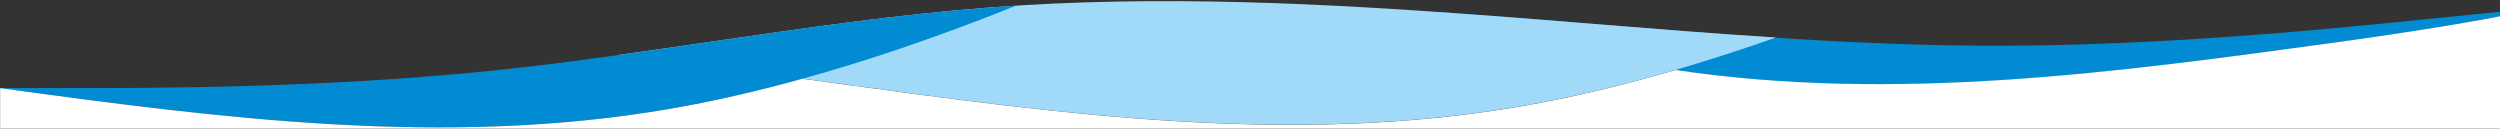 <?xml version="1.0" encoding="utf-8"?>
<!-- Generator: Adobe Illustrator 24.2.3, SVG Export Plug-In . SVG Version: 6.00 Build 0)  -->
<svg version="1.1" id="Camada_1" xmlns="http://www.w3.org/2000/svg" xmlns:xlink="http://www.w3.org/1999/xlink" x="0px" y="0px"
	 viewBox="0 0 1918.3 98.7" style="enable-background:new 0 0 1918.3 98.7;" xml:space="preserve">
<rect x="0" y="0" width="1918.3" height="98.7" fill="#333333" stroke="none"/>
<style type="text/css">
	.st0{fill-rule:evenodd;clip-rule:evenodd;fill:#018BD3;}
	.st1{fill-rule:evenodd;clip-rule:evenodd;fill:#A1DAF8;}
	.st2{fill:#FFFFFF;}
	.st3{fill:#B8CBD3;}
</style>
<g>
	<path class="st0" d="M1918.3,9l-64.4,6.5c-64.3,6.5-193,19.6-321.7,19.6c-103,0-205.9-8.3-308.9-16.7c-25.7-2.1-51.5-4.2-77.2-6.1
		c-14.5-1.1-29-2.2-43.5-3.2c52.5,17.2,107.7,32,162.9,41.5c175.9,30.2,351.7,6,527.6-18.1c79.4-10.9,125.2-19.9,125.2-19.9
		L1918.3,9z"/>
	<path class="st1" d="M1223.3,18.4c-25.7-2.1-51.5-4.2-77.2-6.1C1017.4,2.5,888.7-4.1,760,5.7c-71.5,5.4-143,15.9-214.5,26.3
		c-24,3.5-48,7-72,10.3c55.1,6.1,110.2,13.6,165.3,21.2c175.9,24.1,351.7,48.3,527.6,18.1c67-11.5,134.1-30.9,196.3-52.8
		C1316.3,25.9,1269.8,22.1,1223.3,18.4z"/>
	<path class="st0" d="M760,5.7c-71.5,5.4-143,15.9-214.5,26.3C488.3,40.4,431.2,48.8,374,54.6c-128.7,13-257.4,13-321.7,13H0
		C171,91,342,113,513,83.7c93.2-16,186.4-47.2,266.5-79.3C773,4.8,766.5,5.2,760,5.7z"/>
</g>
<g>
	<path class="st2" d="M1793.1,32.4c-169.2,23.2-338.3,46.4-507.4,21.3c-39,11.4-79.1,21.1-119.2,28c-175.9,30.2-351.7,6-527.6-18.1
		c-7.7-1.1-15.4-2.1-23.2-3.2c-33.8,9.4-68.3,17.4-102.8,23.3C342,113,171,91,0.1,67.6v31.1h1918.2V12.5
		C1916.7,12.9,1871.1,21.7,1793.1,32.4z"/>
	<path class="st3" d="M-8.1-190.8C-8.1-190.8-8-190.8-8.1-190.8L-8.1-190.8L-8.1-190.8z"/>
</g>
</svg>
